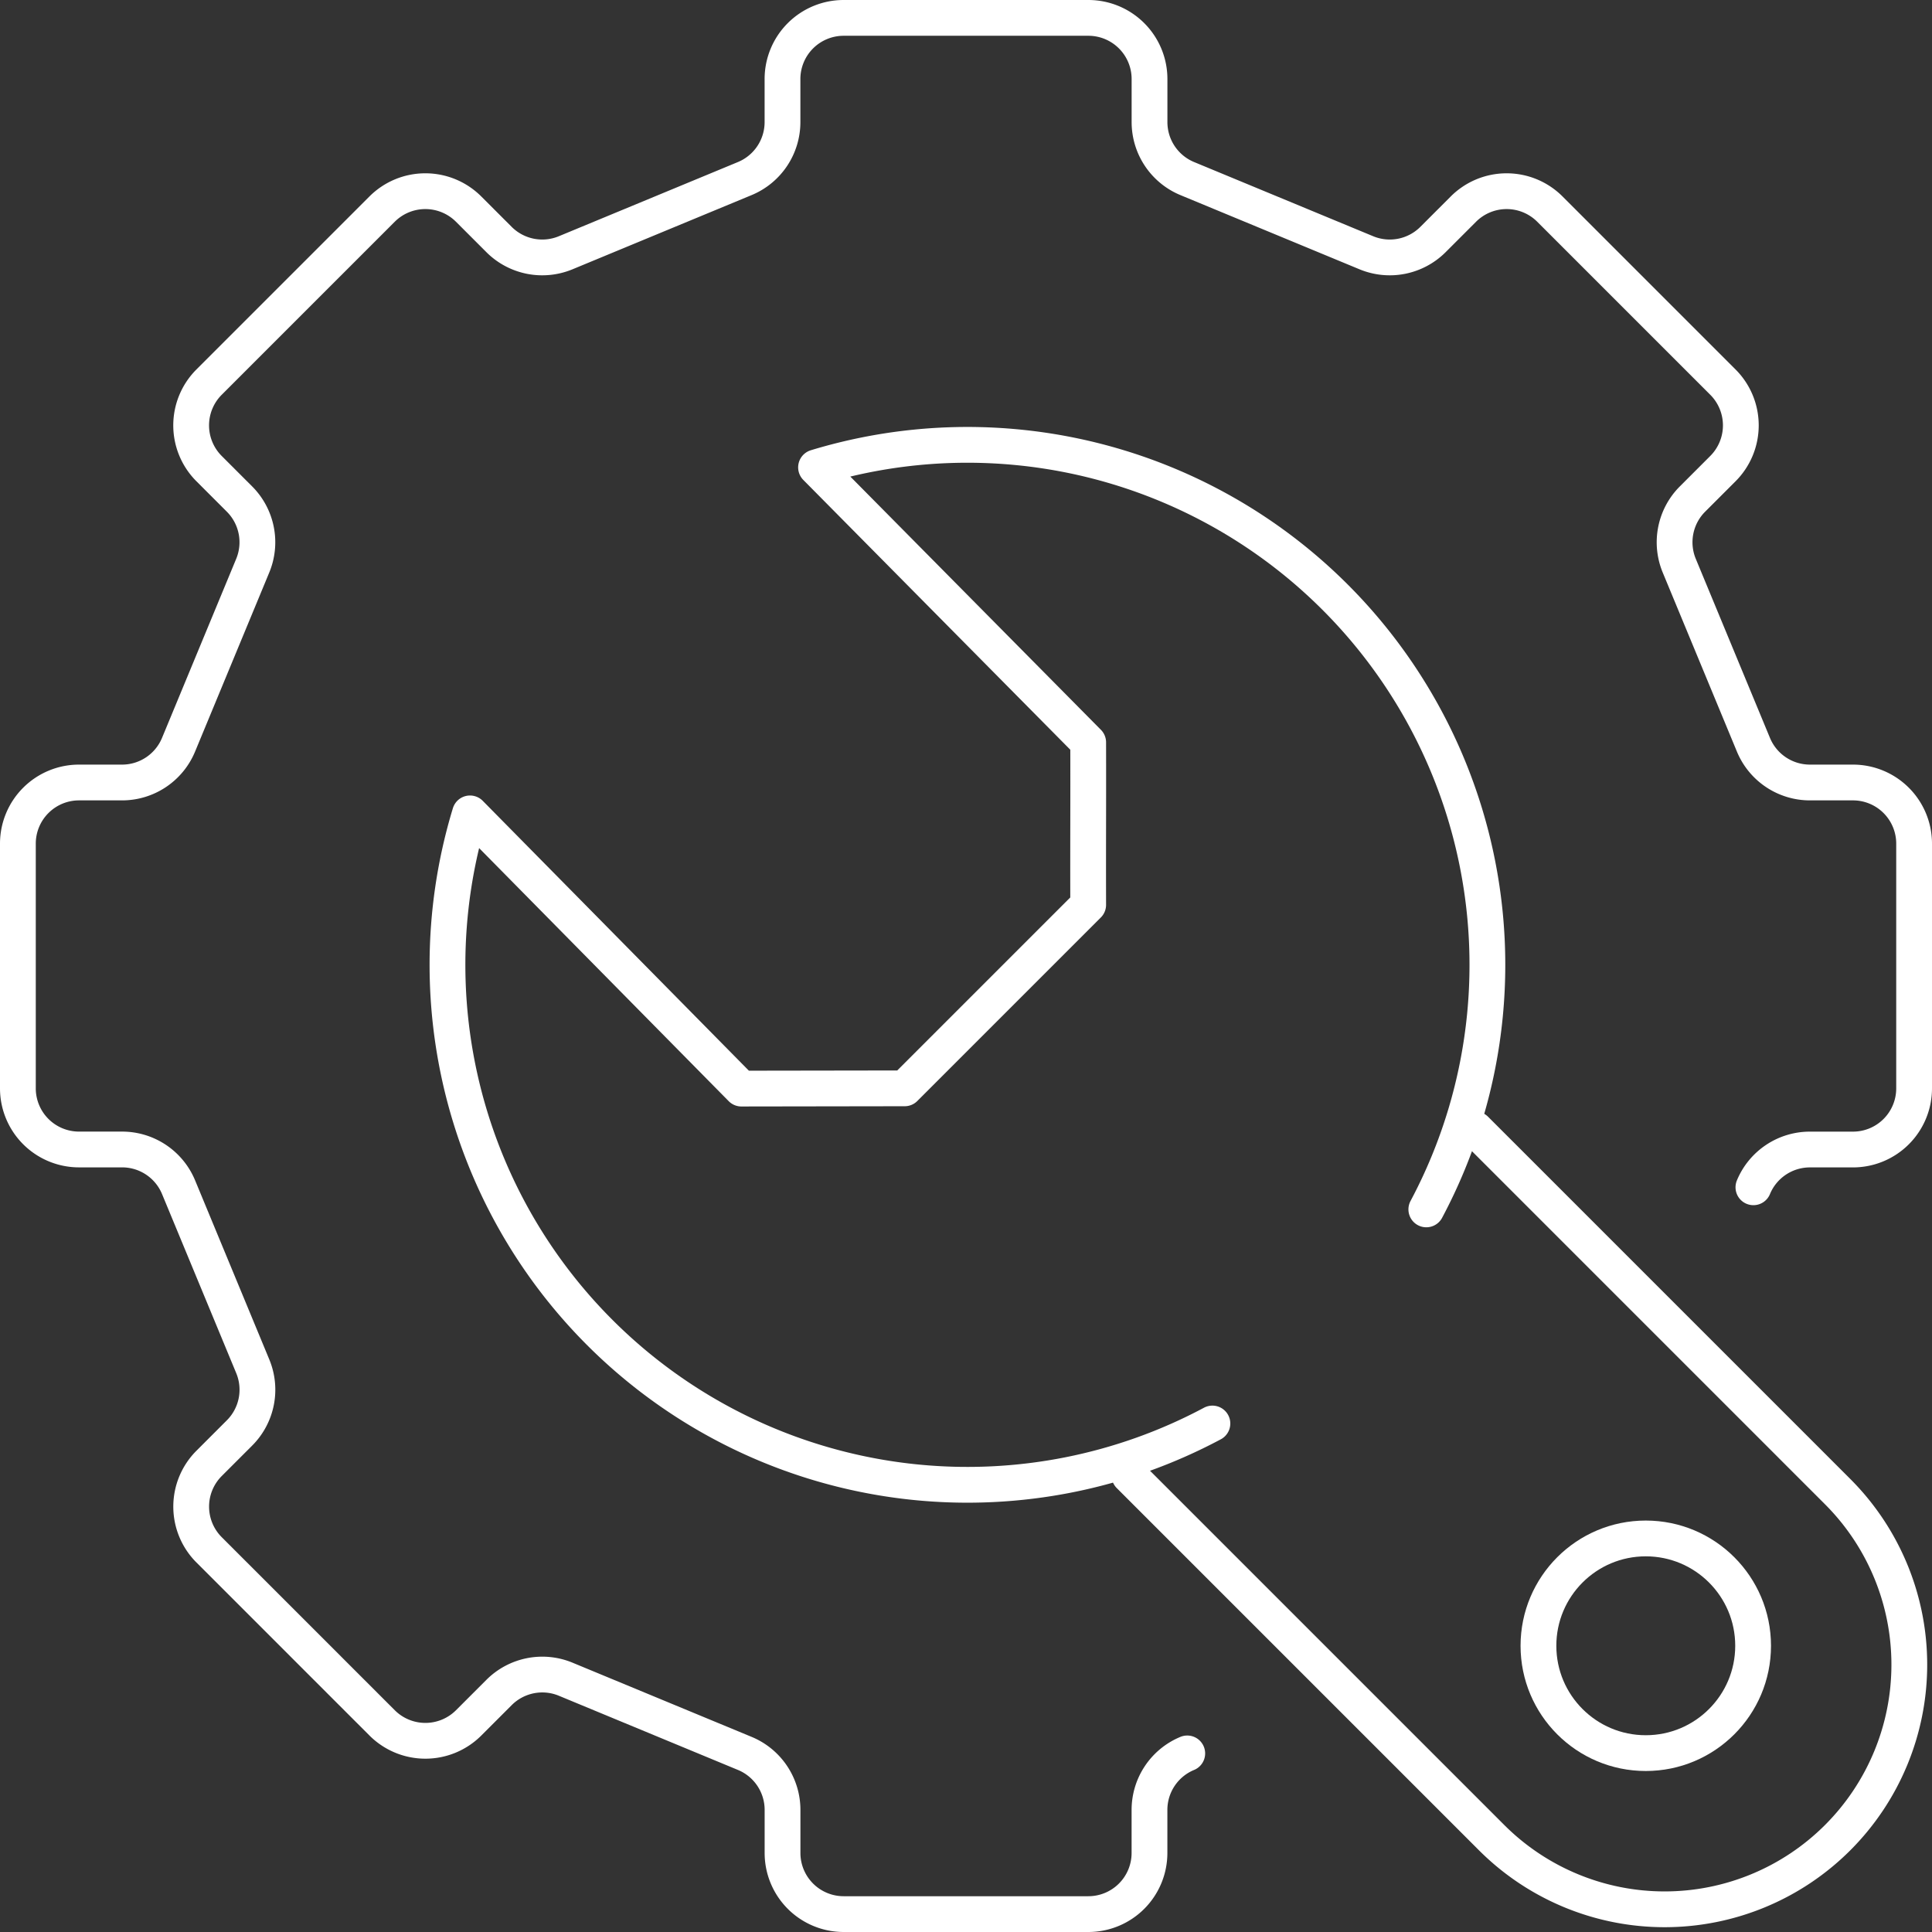 <svg xmlns="http://www.w3.org/2000/svg" width="108" height="108" viewBox="0 0 108 108"><rect x="0" y="0" width="108" height="108" fill="#333333" stroke="none"/><g transform="translate(1 1)"><path d="M278.017,181.37a3.415,3.415,0,0,1,3.158-2.111h2.405A3.418,3.418,0,0,0,287,175.839V162.161a3.418,3.418,0,0,0-3.419-3.419h-2.405a3.417,3.417,0,0,1-3.158-2.111l-4.146-10.008a3.418,3.418,0,0,1,.74-3.727l1.7-1.7a3.419,3.419,0,0,0,0-4.835l-9.672-9.672a3.419,3.419,0,0,0-4.835,0l-1.7,1.7a3.418,3.418,0,0,1-3.727.74l-10.008-4.146a3.417,3.417,0,0,1-2.111-3.158v-2.406A3.418,3.418,0,0,0,240.839,116H227.161a3.418,3.418,0,0,0-3.419,3.419v2.406a3.417,3.417,0,0,1-2.111,3.158l-10.008,4.146a3.418,3.418,0,0,1-3.727-.74l-1.7-1.7a3.421,3.421,0,0,0-4.837,0l-9.672,9.672a3.419,3.419,0,0,0,0,4.835l1.7,1.7a3.418,3.418,0,0,1,.74,3.727l-4.146,10.008a3.417,3.417,0,0,1-3.158,2.111h-2.406A3.418,3.418,0,0,0,181,162.161v13.677a3.418,3.418,0,0,0,3.419,3.419h2.406a3.415,3.415,0,0,1,3.158,2.111l4.146,10.008a3.418,3.418,0,0,1-.74,3.727l-1.7,1.7a3.419,3.419,0,0,0,0,4.835l9.672,9.672a3.421,3.421,0,0,0,4.837,0l1.7-1.7a3.418,3.418,0,0,1,3.727-.74l10.008,4.146a3.417,3.417,0,0,1,2.111,3.158v2.406A3.418,3.418,0,0,0,227.161,222h13.677a3.418,3.418,0,0,0,3.419-3.419v-2.406a3.417,3.417,0,0,1,2.111-3.158" transform="translate(-181 -116)" fill="rgba(0,0,0,0)" stroke="#fff" stroke-linecap="round" stroke-linejoin="round" stroke-width="2"/><g transform="translate(24.028 23.871)"><path d="M237.8,184.666a29.068,29.068,0,0,1-41.5-34.106l15.172,15.384,9.126-.014,10.258-10.258c-.009-3.695.009-5.387,0-9.082l-15.213-15.373a29.069,29.069,0,0,1,34.115,41.48" transform="translate(-195.054 -129.962)" fill="rgba(0,0,0,0)" stroke="#fff" stroke-linecap="round" stroke-linejoin="round" stroke-width="2"/><path d="M236.686,152.343l20.248,20.248a13.679,13.679,0,0,1,0,19.343h0a13.679,13.679,0,0,1-19.343,0l-20.248-20.248" transform="translate(-179.236 -114.079)" fill="rgba(0,0,0,0)" stroke="#fff" stroke-linecap="round" stroke-linejoin="round" stroke-width="2"/><circle cx="6" cy="6" r="6" transform="translate(60.972 61.129)" fill="rgba(0,0,0,0)" stroke="#fff" stroke-linecap="round" stroke-linejoin="round" stroke-width="2"/></g></g></svg>